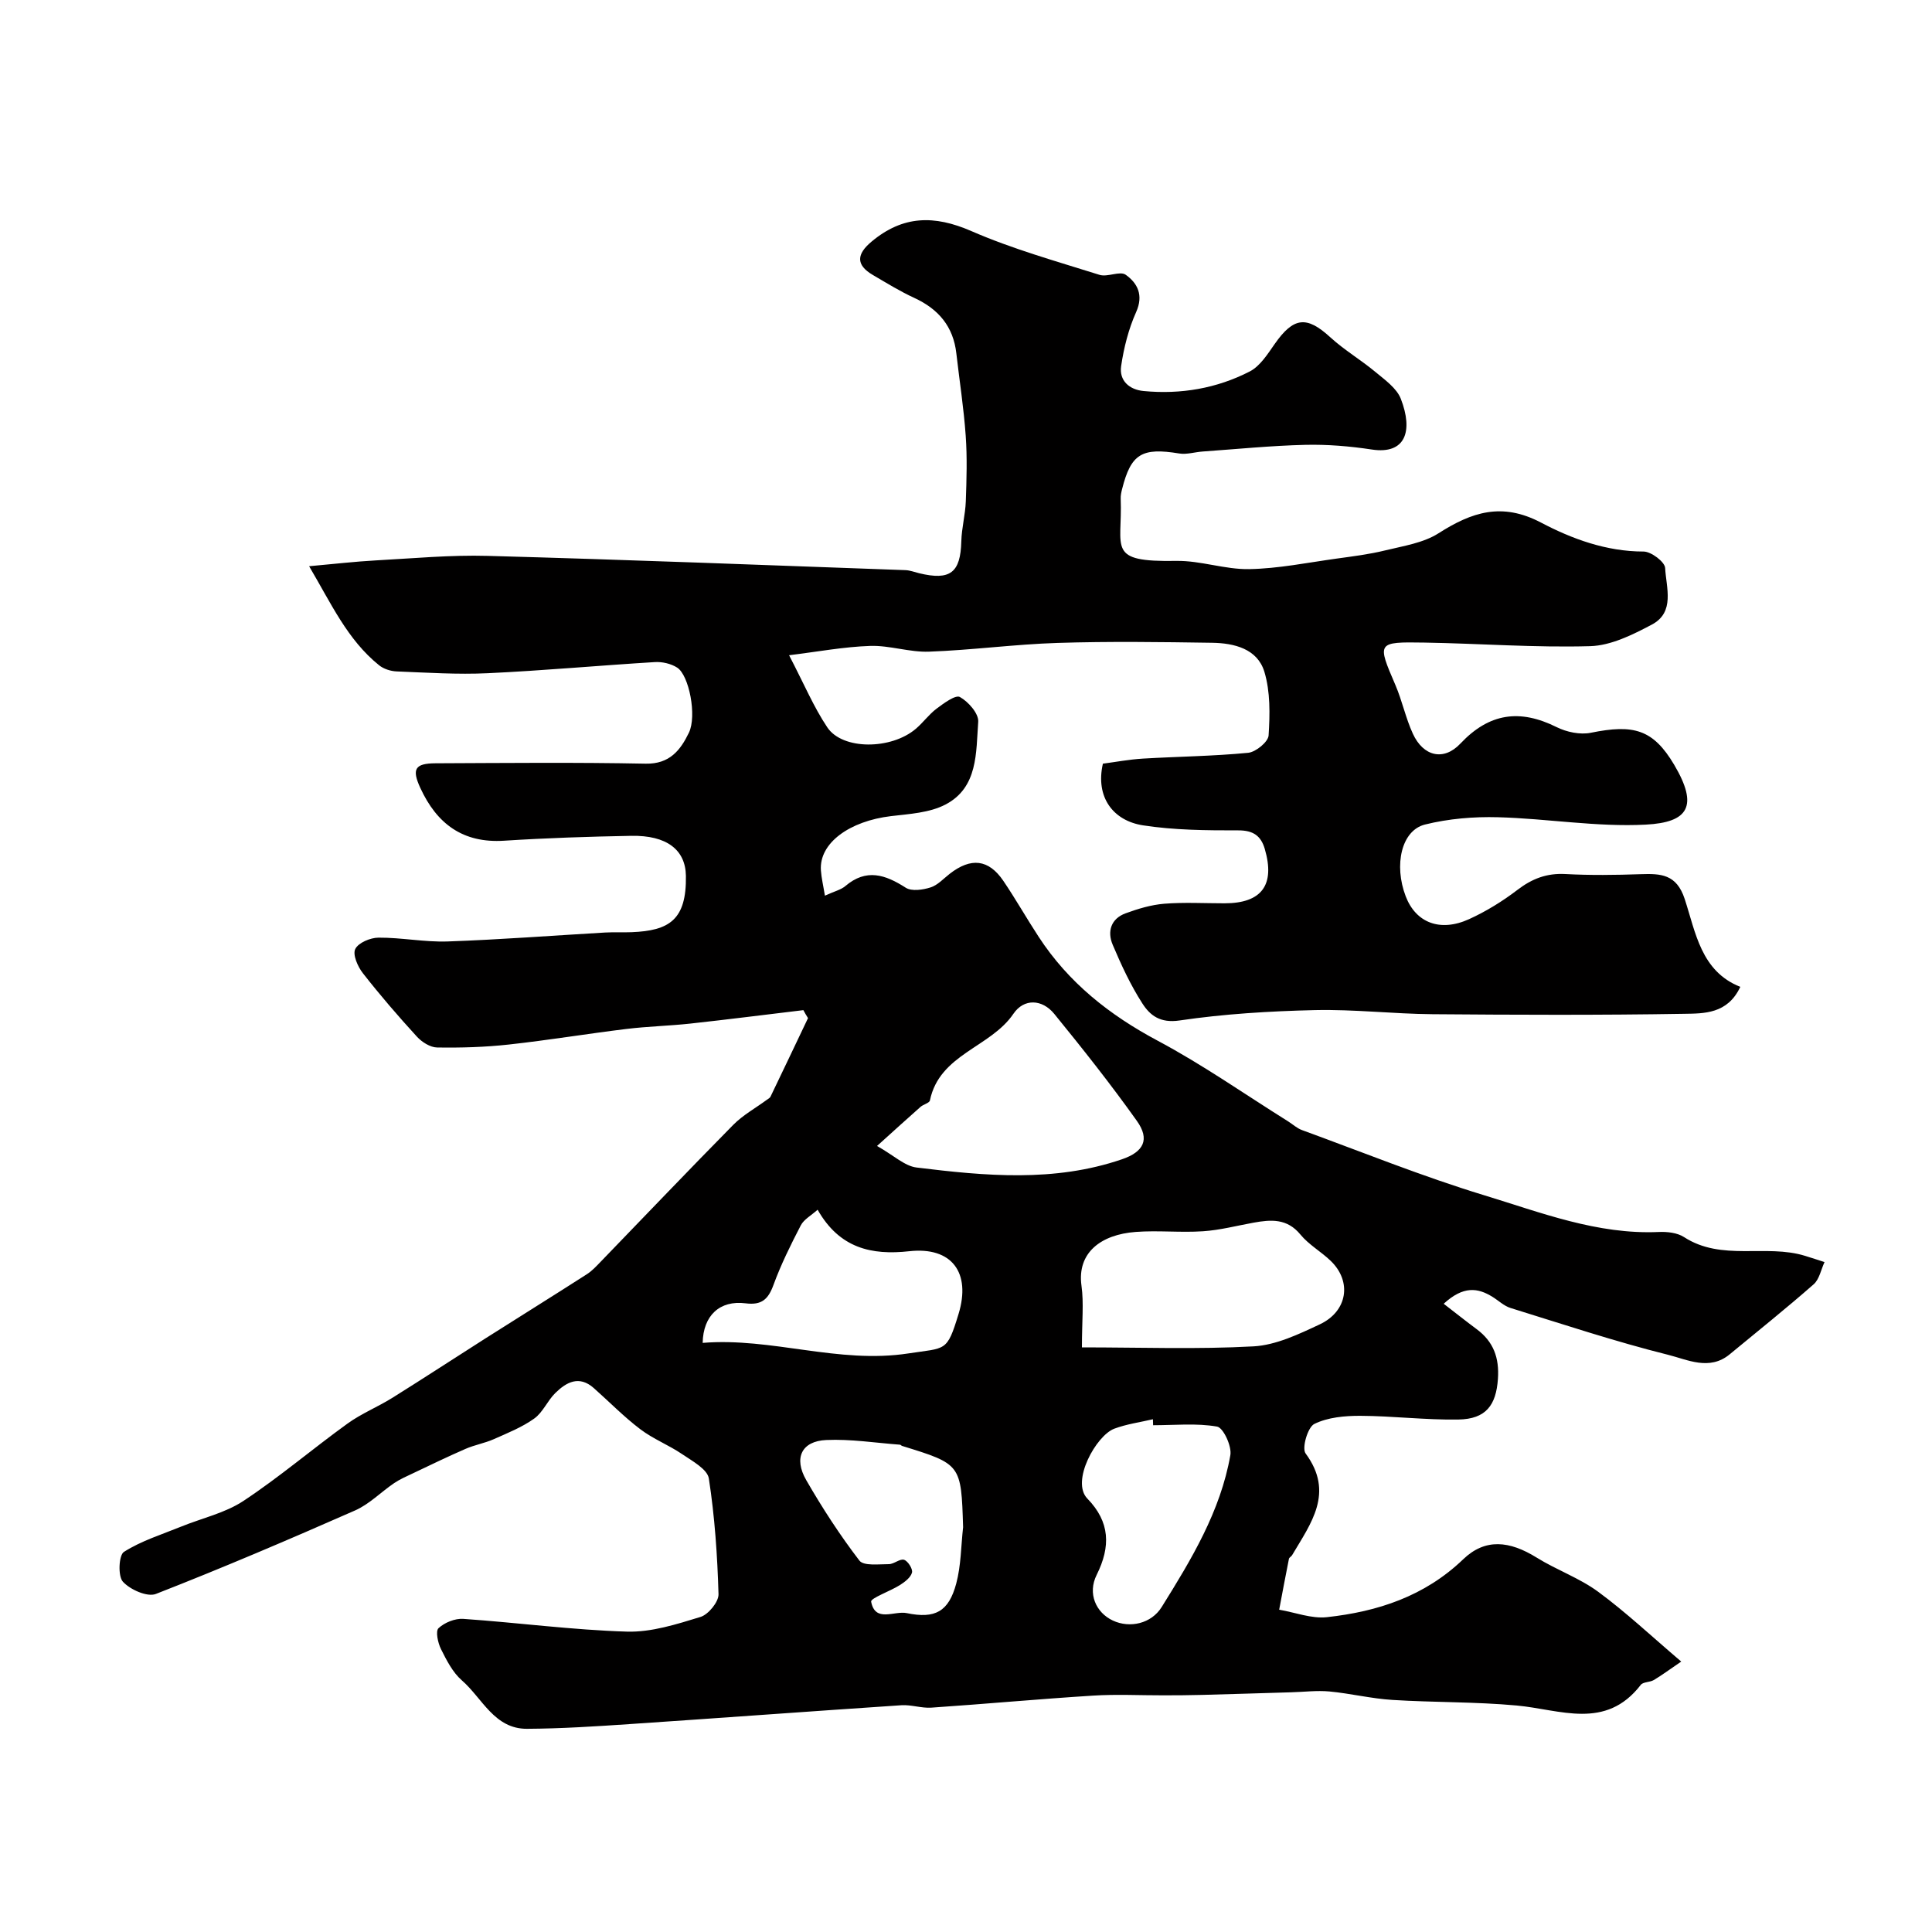 <svg enable-background="new 0 0 400 400" viewBox="0 0 400 400" xmlns="http://www.w3.org/2000/svg"><path d="m166.33 209.14c-7.8.93-15.59 1.93-23.39 2.78-4.42.48-8.88.58-13.29 1.12-8.11.99-16.19 2.33-24.31 3.22-4.91.54-9.89.69-14.84.61-1.43-.02-3.16-1.12-4.19-2.25-3.88-4.24-7.64-8.6-11.18-13.13-1.06-1.35-2.15-3.83-1.58-5 .63-1.3 3.12-2.35 4.81-2.36 4.77-.03 9.55.95 14.3.79 10.88-.38 21.74-1.22 32.61-1.85 1.83-.1 3.67 0 5.5-.07 7.79-.31 11.38-2.55 11.24-11.66-.08-5.39-3.95-8.43-11.34-8.29-8.77.16-17.55.45-26.3 1.01-8.56.55-13.94-3.52-17.35-10.93-1.79-3.89-1.14-5.08 3.16-5.1 14.5-.06 29-.21 43.5.08 4.98.1 7.22-2.83 8.95-6.41 1.68-3.48.04-11.9-2.43-13.48-1.28-.82-3.11-1.24-4.65-1.14-11.51.7-23.01 1.76-34.53 2.3-6.28.3-12.6-.12-18.9-.37-1.24-.05-2.69-.51-3.64-1.28-6.55-5.28-9.89-12.73-14.48-20.5 5.33-.48 9.53-.97 13.73-1.2 7.76-.42 15.55-1.16 23.3-.94 28.81.79 57.61 1.91 86.41 2.95.96.03 1.91.41 2.86.64 6.45 1.56 8.56-.12 8.73-6.6.07-2.77.83-5.52.93-8.29.16-4.52.3-9.07-.02-13.57-.4-5.7-1.29-11.37-1.94-17.06-.63-5.56-3.69-9.17-8.7-11.48-2.96-1.36-5.75-3.09-8.57-4.74-3.63-2.12-3.34-4.37-.28-6.92 6.5-5.43 12.98-5.52 20.65-2.18 8.54 3.72 17.61 6.25 26.53 9.06 1.67.53 4.24-.86 5.44-.01 2.42 1.72 3.73 4.19 2.16 7.71-1.57 3.5-2.55 7.38-3.11 11.19-.44 2.98 1.65 4.89 4.67 5.17 7.68.73 15.12-.54 21.95-4.05 2.14-1.1 3.7-3.59 5.17-5.69 3.91-5.59 6.62-5.87 11.49-1.41 2.88 2.64 6.32 4.67 9.34 7.18 1.98 1.65 4.43 3.37 5.29 5.59 2.57 6.63 1.01 11.55-6 10.49-4.55-.69-9.2-1.08-13.79-.97-7.08.17-14.15.88-21.22 1.38-1.63.11-3.31.66-4.87.41-7.74-1.27-9.99.05-11.84 7.39-.16.64-.31 1.31-.28 1.96.4 10.38-3.06 13.13 11.54 12.89 5.02-.08 10.07 1.8 15.08 1.7 6.02-.11 12.02-1.34 18.02-2.17 3.39-.47 6.82-.89 10.14-1.71 3.76-.92 7.87-1.53 11.02-3.54 6.89-4.39 13.1-6.48 21.23-2.21 6.4 3.37 13.52 5.99 21.22 5.99 1.57 0 4.41 2.14 4.47 3.41.21 4.05 2.1 9.15-2.76 11.72-3.96 2.09-8.43 4.33-12.74 4.46-11.43.33-22.89-.55-34.35-.74-9.87-.16-9.8-.06-6 8.78 1.41 3.28 2.13 6.86 3.62 10.09 2.14 4.67 6.36 5.74 9.85 2.03 5.98-6.34 12.31-7.18 19.91-3.4 2.07 1.03 4.87 1.62 7.09 1.17 8.81-1.79 12.88-.76 17.27 6.66 5.04 8.54 2.94 11.9-5.91 12.36-10.14.53-20.38-1.26-30.59-1.53-5.03-.14-10.24.3-15.11 1.51-4.88 1.21-6.48 8.38-3.99 14.87 2.09 5.46 7.11 7.45 13.12 4.72 3.53-1.61 6.92-3.7 10.01-6.06 3.03-2.32 6.07-3.49 9.93-3.28 5.18.28 10.39.21 15.58.03 4.18-.14 7.43-.02 9.12 5.14 2.28 6.95 3.36 14.95 11.51 18.19-2.65 5.64-7.54 5.51-11.69 5.58-17.35.29-34.71.22-52.06.08-8.1-.07-16.21-1.03-24.3-.85-9.37.22-18.8.78-28.06 2.15-4.01.59-6.1-1.06-7.68-3.52-2.45-3.8-4.38-7.98-6.15-12.16-1.17-2.75-.36-5.4 2.68-6.51 2.56-.94 5.28-1.76 7.98-1.98 4.14-.33 8.33-.09 12.49-.09 7.71 0 10.53-3.8 8.33-11.29-.79-2.67-2.38-3.82-5.46-3.81-6.58.01-13.25-.04-19.73-1.04-6.13-.94-9.91-5.76-8.32-12.77 2.6-.34 5.44-.88 8.3-1.05 7.26-.43 14.55-.5 21.77-1.2 1.59-.15 4.16-2.26 4.24-3.6.28-4.38.37-9.04-.87-13.16-1.45-4.79-6.26-5.95-10.82-6.02-10.66-.16-21.34-.31-32 .03-8.88.28-17.73 1.49-26.61 1.81-4.04.15-8.14-1.32-12.18-1.19-5.44.18-10.85 1.2-16.8 1.93 3.1 5.94 5.09 10.72 7.92 14.94 3.16 4.71 13.23 4.64 18.33.28 1.52-1.29 2.71-2.98 4.3-4.17 1.48-1.11 3.92-2.91 4.82-2.4 1.75.97 3.92 3.44 3.79 5.13-.47 6.33 0 13.61-6.8 17.14-3.29 1.71-7.45 1.94-11.26 2.39-8.51 1.01-14.91 5.53-14.51 11.24.11 1.58.49 3.14.83 5.23 1.97-.91 3.31-1.21 4.23-1.99 4.34-3.69 8.26-2.38 12.5.34 1.23.79 3.54.45 5.14-.06 1.47-.46 2.68-1.82 3.97-2.82 4.39-3.42 8.05-3.03 11.1 1.46 2.56 3.78 4.81 7.76 7.31 11.58 6.18 9.49 14.65 16.19 24.65 21.52 9.33 4.97 18.04 11.09 27.02 16.71.95.6 1.82 1.42 2.85 1.79 12.52 4.57 24.91 9.59 37.64 13.47 11.8 3.59 23.49 8.2 36.24 7.63 1.73-.08 3.82.15 5.21 1.05 7.83 5.08 16.92 1.38 25.07 3.89 1.35.41 2.69.86 4.03 1.29-.73 1.56-1.07 3.56-2.25 4.6-5.67 4.98-11.57 9.69-17.39 14.5-4.19 3.46-8.76 1.09-12.74.1-11-2.75-21.8-6.34-32.64-9.7-1.35-.42-2.49-1.54-3.74-2.31-3.03-1.87-6-2.31-10.09 1.44 2.39 1.84 4.58 3.59 6.83 5.26 3.49 2.59 4.7 5.93 4.4 10.3-.38 5.43-2.46 8.32-8.21 8.41-6.76.11-13.53-.74-20.29-.77-3.21-.01-6.73.31-9.51 1.68-1.37.67-2.63 5.01-1.81 6.11 6.02 8.15 1.09 14.47-2.8 21.07-.17.28-.59.47-.65.75-.7 3.5-1.36 7.02-2.02 10.53 3.29.56 6.67 1.89 9.86 1.55 10.53-1.15 20.25-4.32 28.24-11.99 4.55-4.37 9.57-3.85 15.22-.34 4.12 2.56 8.86 4.22 12.74 7.08 5.76 4.24 11 9.18 17.18 14.44-2.63 1.79-4.1 2.89-5.69 3.83-.82.48-2.2.36-2.69 1-7.28 9.43-16.65 5.1-25.66 4.27-8.55-.79-17.19-.62-25.77-1.16-4.36-.27-8.67-1.34-13.03-1.75-2.61-.24-5.27.1-7.91.17-6.12.18-12.24.38-18.37.54-2.69.07-5.38.09-8.08.09-4.86.01-9.74-.25-14.58.06-11.16.7-22.31 1.73-33.47 2.49-2.04.14-4.15-.63-6.19-.5-18.74 1.25-37.48 2.64-56.22 3.9-7.09.48-14.2.94-21.3.98-6.78.04-9.26-6.34-13.49-10.02-1.9-1.65-3.17-4.16-4.33-6.48-.64-1.29-1.16-3.72-.51-4.33 1.25-1.17 3.42-2.05 5.13-1.93 11.3.78 22.58 2.3 33.89 2.64 5.06.15 10.28-1.53 15.22-3.04 1.63-.5 3.77-3.11 3.73-4.7-.23-8.01-.78-16.05-2-23.96-.3-1.93-3.43-3.62-5.52-5.04-2.78-1.89-6.01-3.14-8.68-5.17-3.41-2.58-6.42-5.68-9.63-8.52-3.04-2.69-5.69-1.21-7.98 1.05-1.62 1.6-2.56 4-4.35 5.27-2.53 1.81-5.53 3-8.4 4.28-1.86.82-3.93 1.17-5.81 1.99-3.68 1.6-7.29 3.35-10.91 5.07-1.31.62-2.67 1.21-3.87 2.02-2.73 1.85-5.14 4.36-8.09 5.66-13.65 6.01-27.37 11.87-41.25 17.29-1.78.69-5.33-.89-6.83-2.54-1.05-1.15-.85-5.5.22-6.17 3.6-2.29 7.83-3.6 11.84-5.23 4.32-1.76 9.09-2.8 12.9-5.32 7.46-4.93 14.3-10.78 21.56-16.02 2.86-2.07 6.23-3.43 9.25-5.31 6.47-4.04 12.85-8.22 19.28-12.31 6.99-4.44 14.02-8.81 20.99-13.28 1.1-.7 2.02-1.71 2.94-2.66 9.12-9.43 18.17-18.93 27.38-28.27 2.01-2.04 4.63-3.48 6.97-5.2.27-.2.62-.37.75-.64 2.61-5.42 5.19-10.85 7.77-16.27-.37-.58-.67-1.11-.96-1.65zm57.67 69.82c12.13 0 23.87.43 35.54-.21 4.65-.26 9.36-2.52 13.71-4.56 5.77-2.71 6.67-8.89 2.27-13.13-2-1.93-4.55-3.35-6.29-5.47-2.76-3.36-6.1-3.1-9.69-2.45-3.49.63-6.96 1.55-10.48 1.78-4.63.31-9.32-.21-13.94.14-7.19.54-12.16 4.3-11.21 11.14.5 3.59.09 7.29.09 12.76zm-42.42-41.7c3.48 1.96 5.71 4.15 8.17 4.46 14.24 1.75 28.53 3.09 42.53-1.7 4.51-1.54 5.84-4.1 3.09-7.96-5.4-7.59-11.2-14.91-17.09-22.14-2.52-3.09-6.29-3.23-8.46-.03-4.76 7.01-15.3 8.33-17.29 17.94-.11.55-1.36.81-1.95 1.34-2.73 2.41-5.43 4.87-9 8.09zm-12.3 13.2c-1.35 1.21-2.84 2-3.48 3.23-2.08 4.01-4.11 8.1-5.66 12.34-1.09 2.98-2.44 4.23-5.76 3.81-5.38-.69-8.8 2.55-8.9 8.19 14.28-1.17 28.1 4.41 42.6 2.18 7.8-1.2 7.95-.21 10.37-8.14 2.64-8.62-1.42-13.98-10.17-13.02-7.84.87-14.47-.61-19-8.59zm69.46 44.62c-.01-.41-.02-.82-.04-1.24-2.68.63-5.46 1-8.01 1.96-3.73 1.41-9.03 10.9-5.56 14.47 4.7 4.84 4.85 9.91 1.92 15.8-1.92 3.84-.16 7.81 3.36 9.45 3.51 1.64 7.96.65 10.11-2.81 6.12-9.82 12.17-19.8 14.21-31.43.33-1.85-1.46-5.7-2.75-5.92-4.3-.75-8.81-.28-13.24-.28zm-39.34 21.12c-.4-13.06-.4-13.06-12.64-16.84-.15-.05-.28-.24-.42-.25-5.09-.38-10.21-1.2-15.28-.97-5.09.23-6.78 3.71-4.14 8.3 3.32 5.76 6.97 11.39 11.01 16.66.88 1.15 4 .74 6.09.74 1.07 0 2.3-1.18 3.16-.9.8.26 1.83 1.9 1.64 2.64-.26 1.01-1.47 1.93-2.47 2.57-2.03 1.29-6.13 2.73-5.99 3.46.85 4.4 4.78 1.83 7.38 2.37 5.87 1.22 8.68-.31 10.24-6.13 1-3.74.98-7.76 1.42-11.65z" fill="#010000"/></svg>
